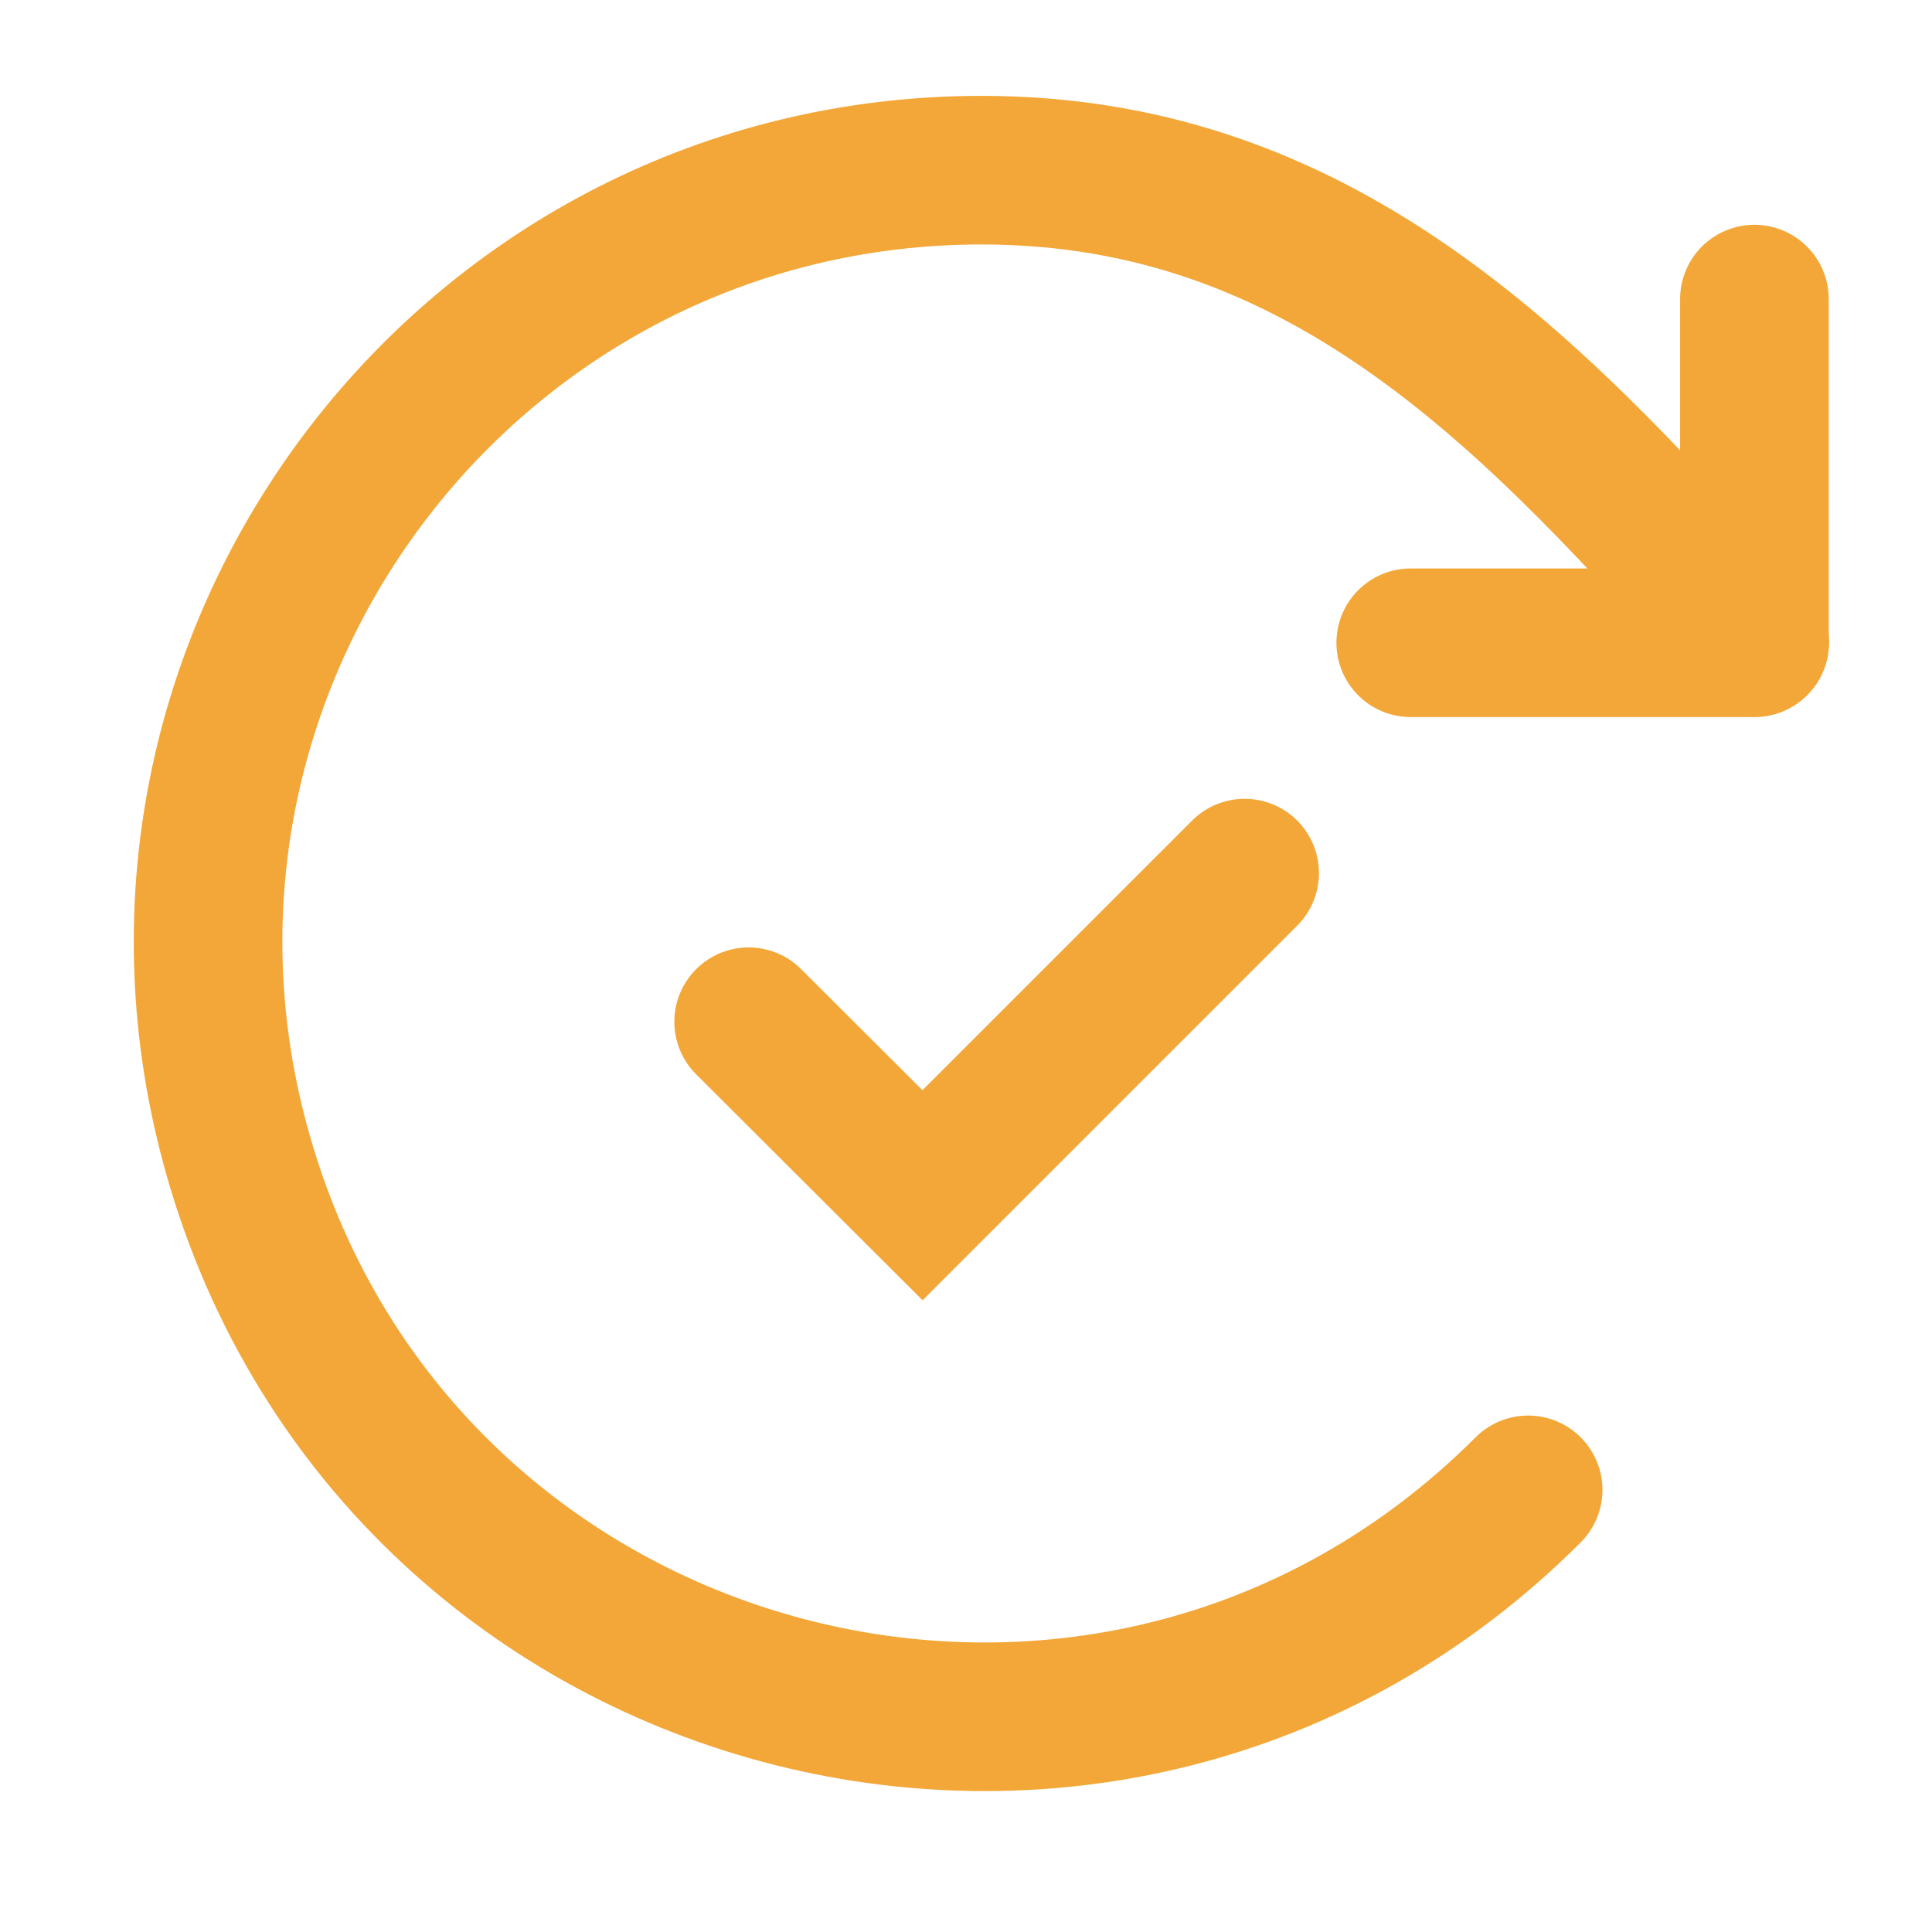 <svg xmlns="http://www.w3.org/2000/svg" id="Layer_1" data-name="Layer 1" viewBox="0 0 52 52"><defs><style>      .cls-1 {        stroke-linejoin: round;      }      .cls-1, .cls-2 {        fill: none;        stroke: #f3a738;        stroke-linecap: round;        stroke-width: 4px;      }      .cls-2 {        stroke-miterlimit: 10;      }    </style></defs><polyline class="cls-2" points="20.15 27.5 24.83 32.17 33.5 23.5"></polyline><path class="cls-1" d="M41.13,40.1c-11.33,11.33-30.66,6.14-34.81-9.33C2.78,17.56,12.74,4.58,26.42,4.58c9.38,0,15.07,6.25,20.81,12.71"></path><path class="cls-1" d="M47.22,8.05v9.25h-9.25"></path></svg>